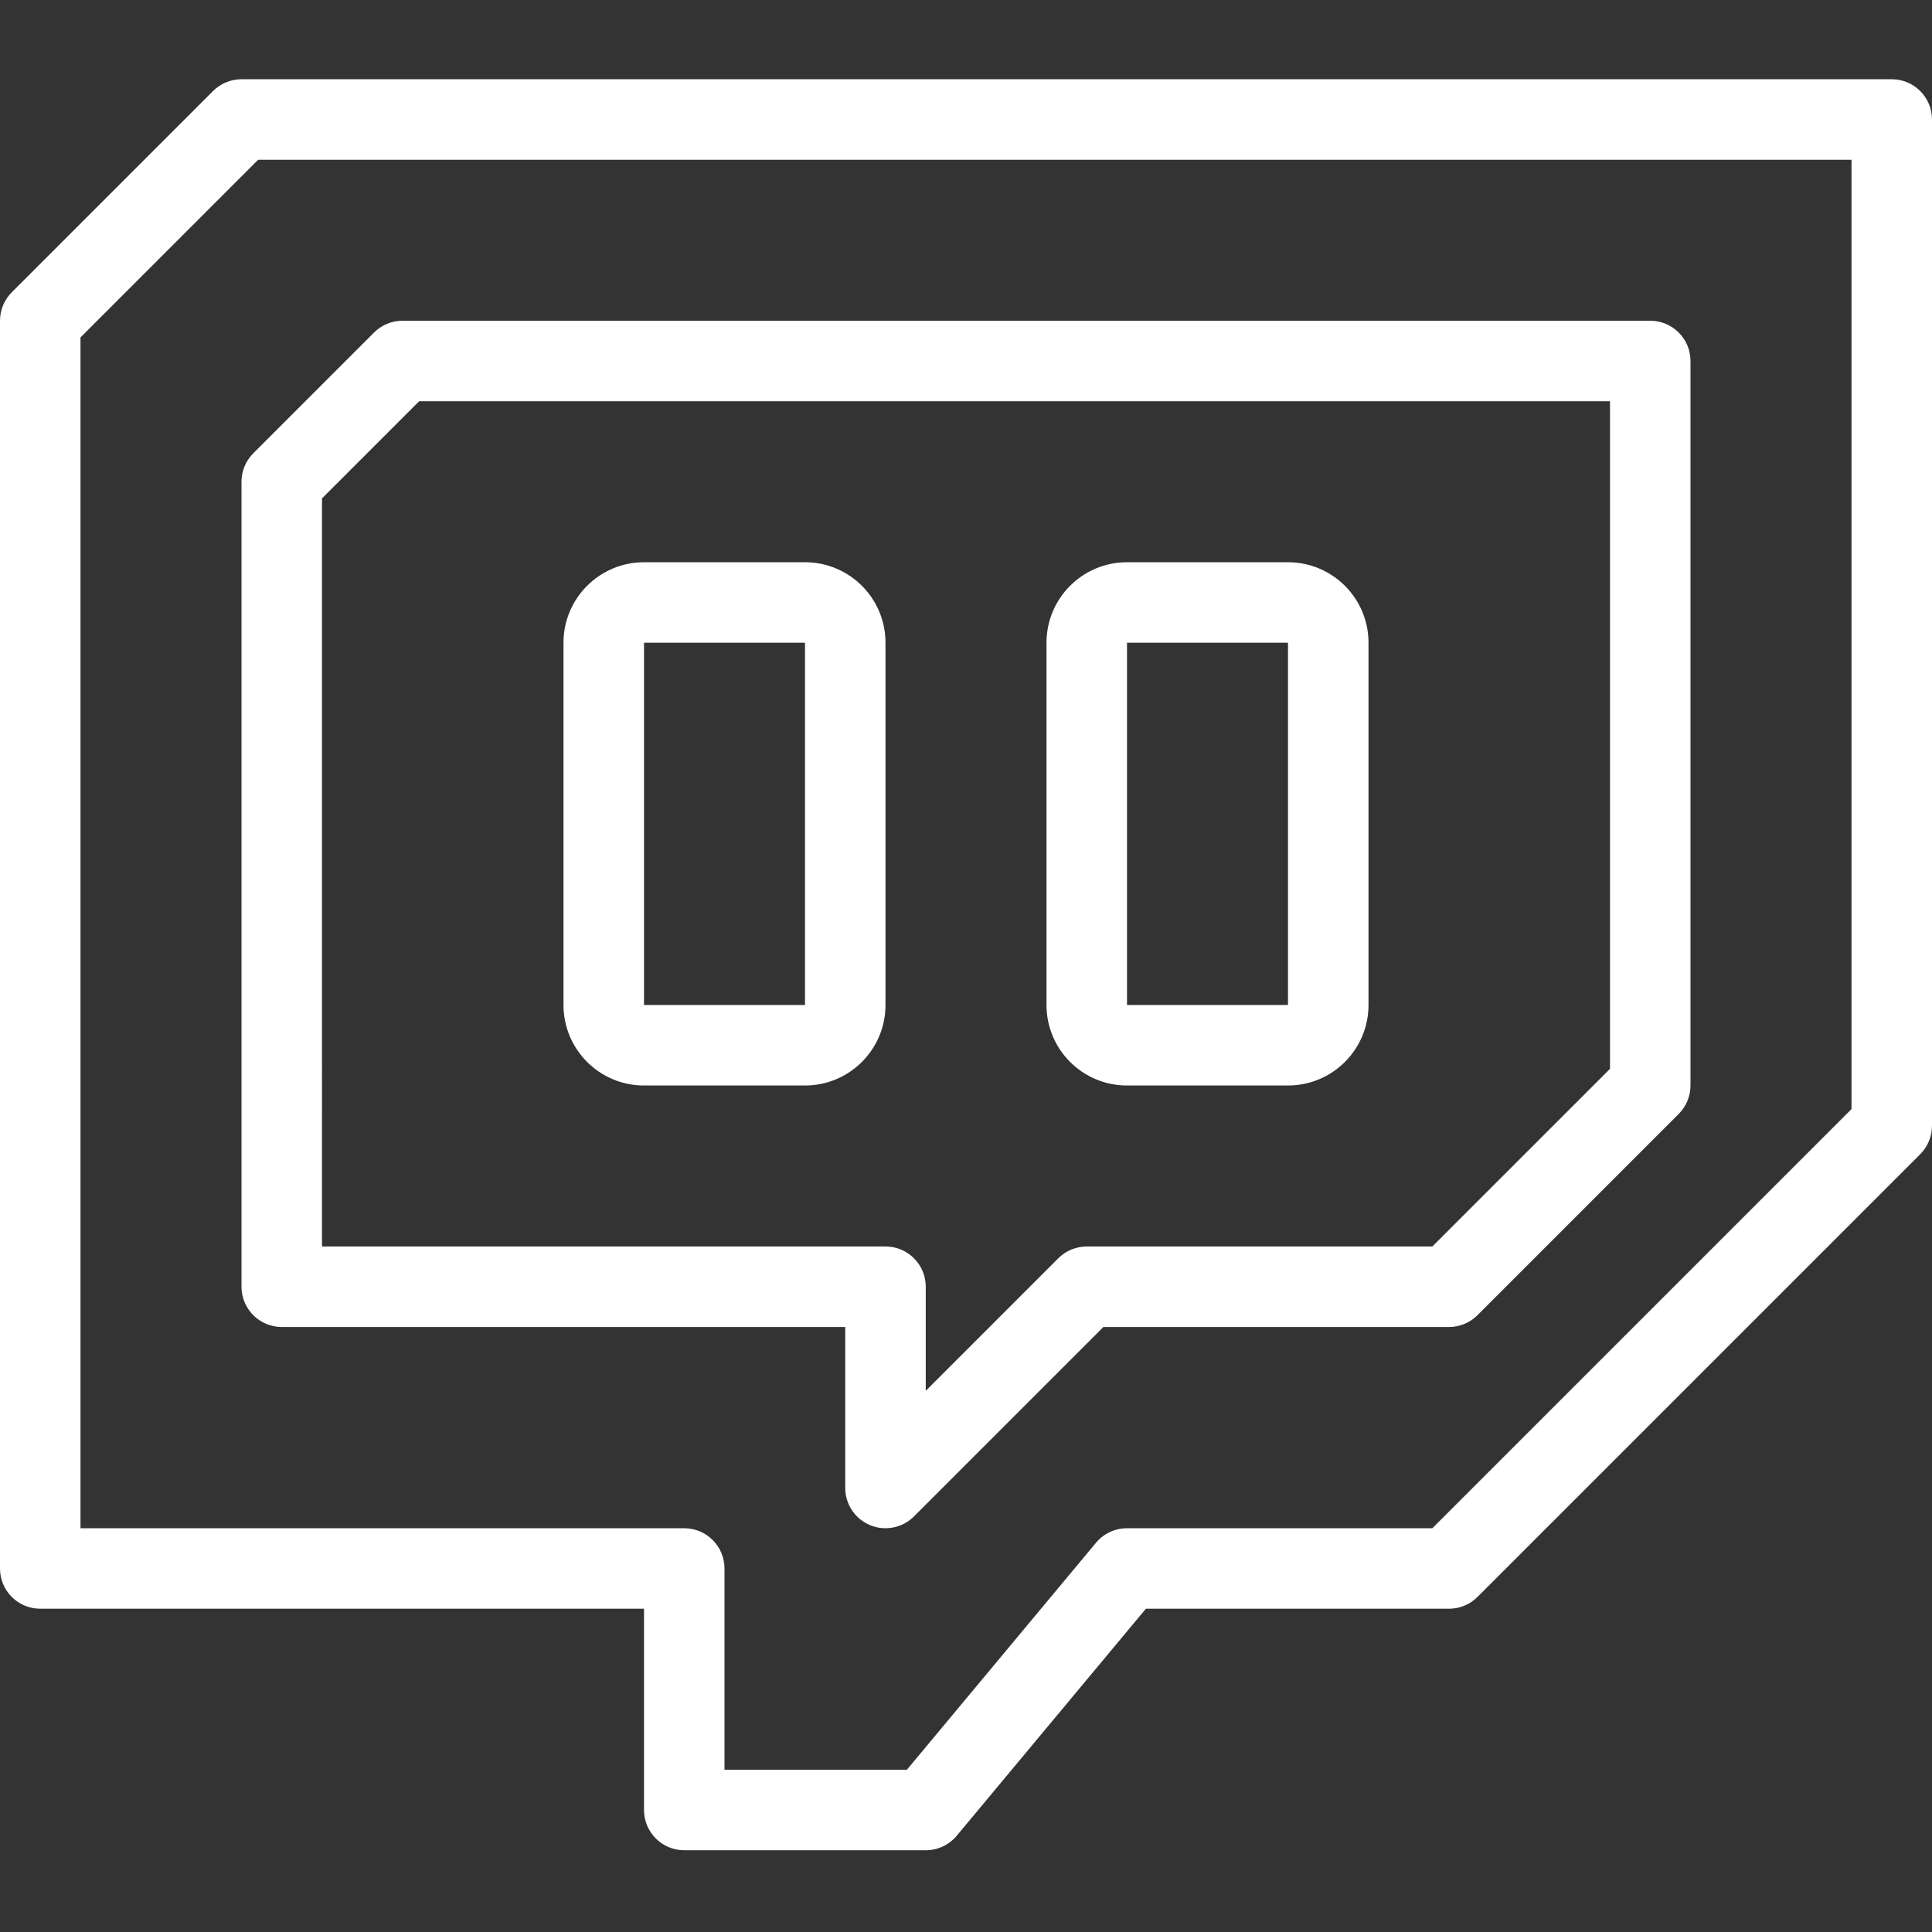 <svg height="512pt" fill="#fff" viewBox="0 -21 512 512" width="512pt" xmlns="http://www.w3.org/2000/svg"><rect x="0" y="-21" width="512" height="512" fill="#333333" stroke="none"/><path d="m501.332 0h-437.332c-2.828 0-5.543 1.125-7.543 3.125l-53.332 53.332c-2 2-3.125 4.715-3.125 7.543v330.668c0 5.891 4.777 10.664 10.668 10.664h160v53.336c0 5.891 4.773 10.664 10.664 10.664h64c3.168.008 6.176-1.398 8.203-3.828l50.133-60.172h80.332c2.828 0 5.543-1.125 7.543-3.125l117.332-117.332c2-2 3.125-4.715 3.125-7.543v-266.664c0-5.891-4.777-10.668-10.668-10.668zm-10.664 272.918-111.082 111.082h-80.918c-3.168-.004-6.176 1.398-8.203 3.828l-50.133 60.172h-48.332v-53.332c0-5.891-4.777-10.668-10.668-10.668h-160v-315.586l47.082-47.082h422.254zm0 0"/><path d="m64 106.668v213.332c0 5.891 4.777 10.668 10.668 10.668h149.332v42.664c0 4.316 2.602 8.203 6.586 9.855 3.984 1.648 8.57.738 11.621-2.312l50.207-50.207h91.586c2.828 0 5.543-1.125 7.543-3.125l53.332-53.336c2-2 3.125-4.711 3.125-7.539v-192c0-5.891-4.777-10.668-10.668-10.668h-330.664c-2.828 0-5.543 1.125-7.543 3.125l-32 32c-2 2-3.125 4.715-3.125 7.543zm21.332 4.414 25.75-25.75h315.586v176.918l-47.082 47.082h-91.586c-2.828 0-5.543 1.125-7.543 3.125l-35.125 35.129v-27.586c0-5.891-4.773-10.668-10.664-10.668h-149.336zm0 0"/><path d="m234.668 149.332c0-11.781-9.551-21.332-21.336-21.332h-42.664c-11.785 0-21.336 9.551-21.336 21.332v96c0 11.785 9.551 21.336 21.336 21.336h42.664c11.785 0 21.336-9.551 21.336-21.336zm-21.336 96h-42.664v-96h42.664zm0 0"/><path d="m298.668 266.668h42.664c11.785 0 21.336-9.551 21.336-21.336v-96c0-11.781-9.551-21.332-21.336-21.332h-42.664c-11.785 0-21.336 9.551-21.336 21.332v96c0 11.785 9.551 21.336 21.336 21.336zm0-117.336h42.664v96h-42.664zm0 0"/></svg>